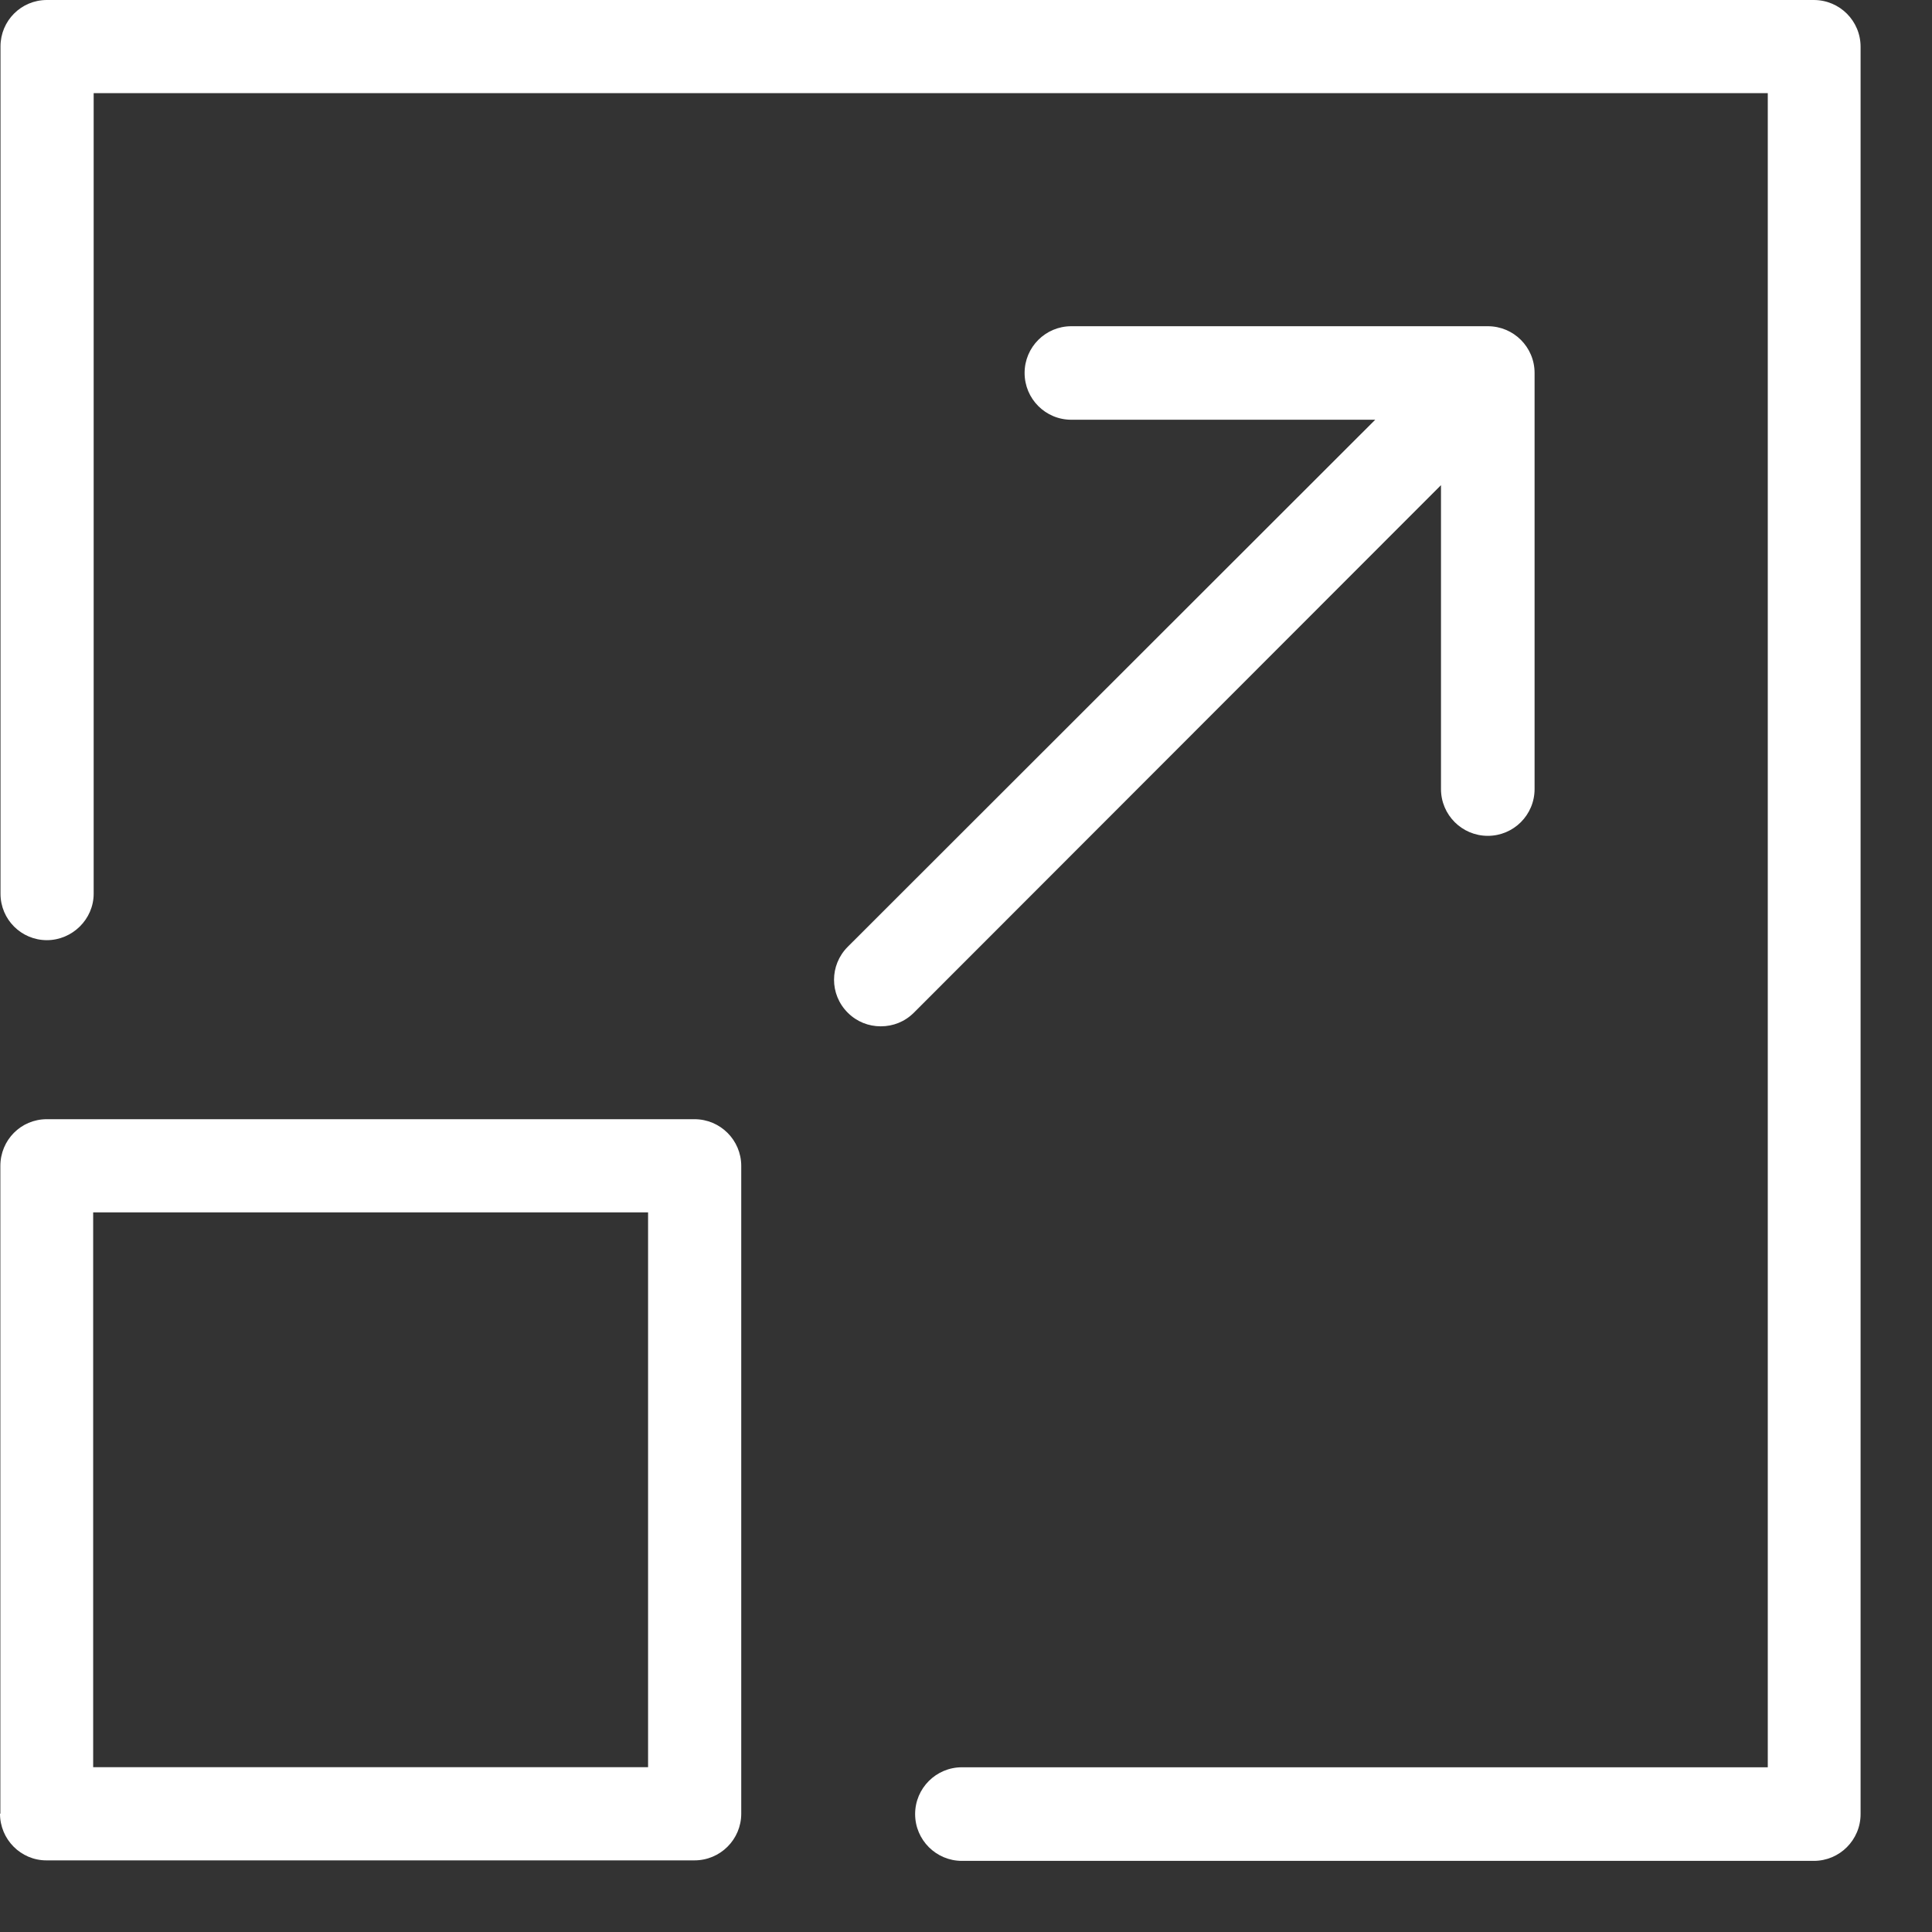 <?xml version="1.0" encoding="UTF-8"?> <svg xmlns="http://www.w3.org/2000/svg" width="27" height="27" viewBox="0 0 27 27" fill="none"><rect x="0" y="0" width="27" height="27" fill="#333333" stroke="none"/> <path d="M25.348 0H0.655C0.294 0 0.007 0.292 0.007 0.648V12.49C0.007 12.851 0.299 13.139 0.655 13.139C1.011 13.139 1.309 12.846 1.309 12.49V1.302H24.705V24.698H13.443C13.082 24.698 12.789 24.991 12.789 25.352C12.789 25.713 13.082 26.006 13.443 26.006H25.348C25.71 26.006 26.002 25.713 26.002 25.352V0.654C26.002 0.292 25.71 0 25.348 0Z" fill="white"></path> <path d="M0 25.346C0 25.707 0.292 25.999 0.648 25.999H9.705C10.066 25.999 10.359 25.707 10.359 25.346V16.294C10.359 15.933 10.066 15.641 9.705 15.641H0.654C0.292 15.641 0.005 15.933 0.005 16.294V25.346H0ZM1.302 16.943H9.057V24.697H1.302V16.943Z" fill="white"></path> <path d="M11.847 14.152C11.975 14.28 12.139 14.343 12.309 14.343C12.48 14.343 12.644 14.28 12.772 14.152L20.138 6.78V11.027C20.138 11.388 20.431 11.681 20.792 11.681C21.154 11.681 21.446 11.388 21.446 11.027V5.212C21.446 4.851 21.154 4.559 20.792 4.559H14.972C14.611 4.559 14.319 4.851 14.319 5.212C14.319 5.574 14.611 5.866 14.972 5.866H19.219L11.847 13.232C11.592 13.488 11.592 13.897 11.847 14.152Z" fill="white"></path> </svg> 